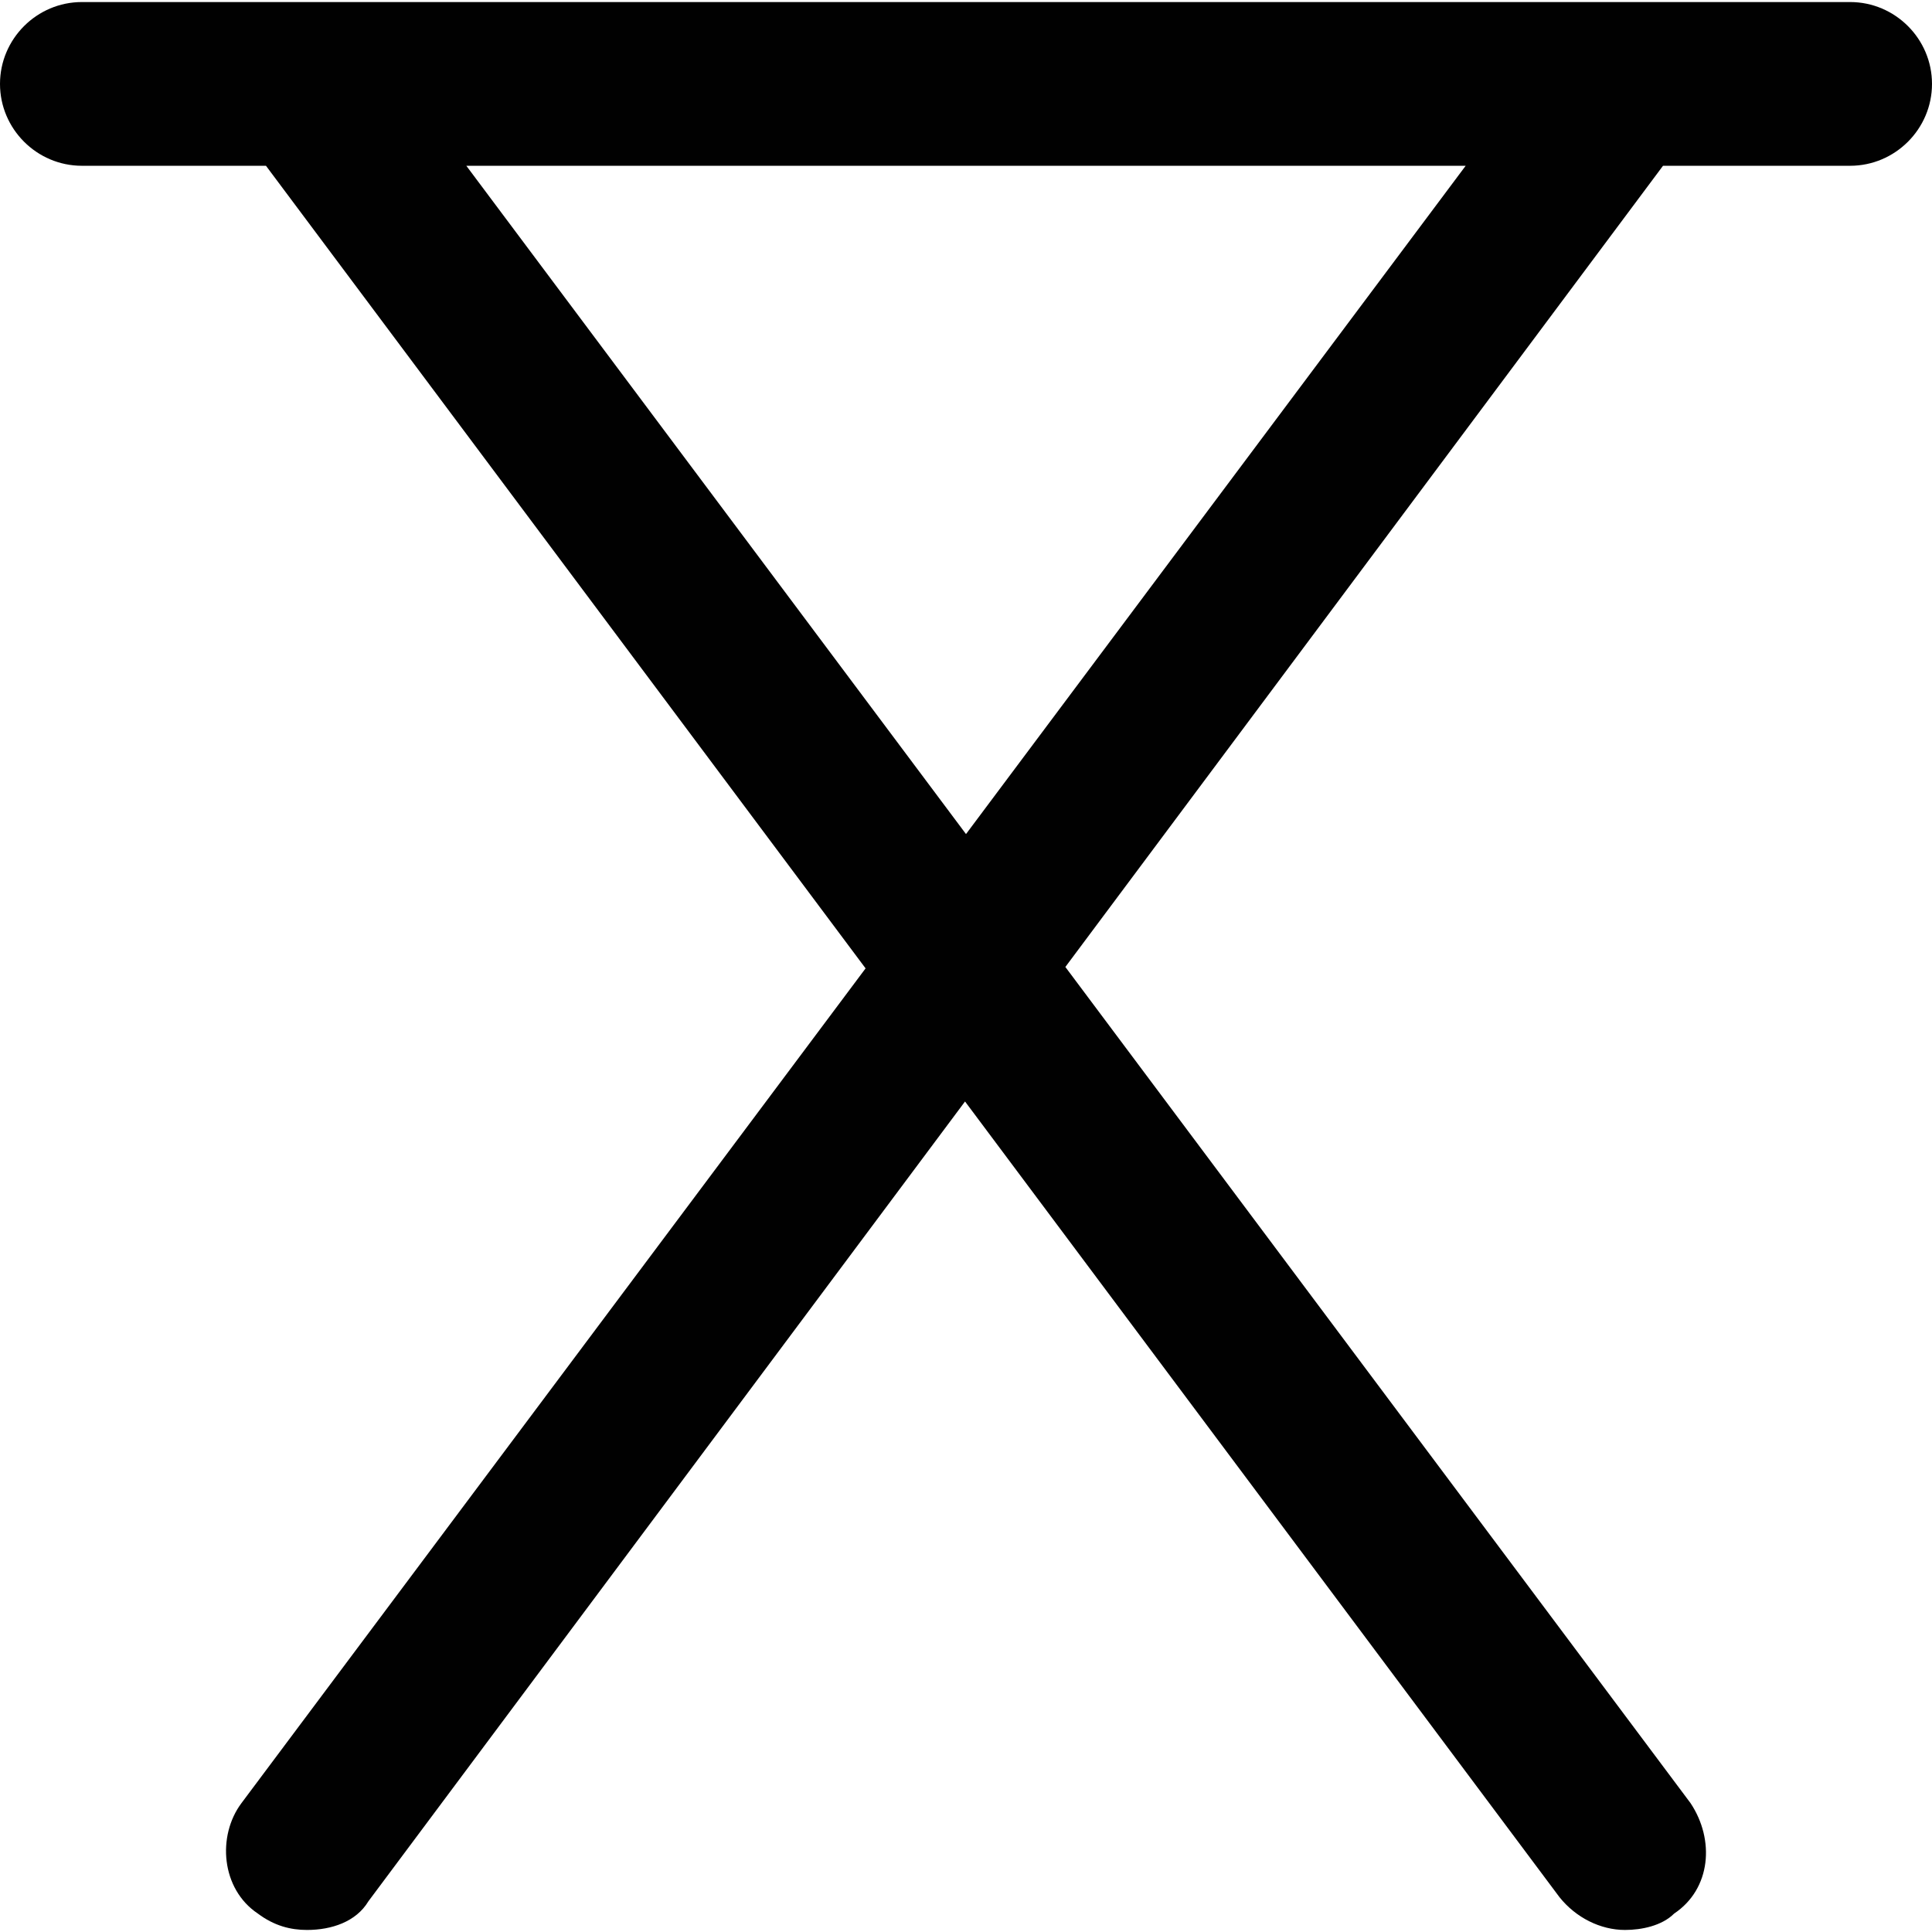 <?xml version="1.0" encoding="iso-8859-1"?>
<!-- Uploaded to: SVG Repo, www.svgrepo.com, Generator: SVG Repo Mixer Tools -->
<svg height="800px" width="800px" version="1.1" id="Layer_1" xmlns="http://www.w3.org/2000/svg" xmlns:xlink="http://www.w3.org/1999/xlink" 
	 viewBox="0 0 512 512" xml:space="preserve">
<g>
	<g>
		<path style="fill:#010101;" d="M490.305,0.542H21.695C9.763,0.542,0,10.305,0,22.237s9.763,21.695,21.695,21.695h48.788
			l158.906,212.697L64,477.831c-6.508,8.678-5.424,22.78,4.339,29.288c4.339,3.254,8.678,4.339,13.017,4.339
			c6.508,0,13.017-2.169,16.271-7.593l158.115-211.962L413.288,502.78c4.339,5.424,10.847,8.678,17.356,8.678
			c4.339,0,9.763-1.085,13.017-4.339c9.763-6.508,10.847-19.525,4.339-29.288L282.332,256.256L440.717,43.932h49.588
			c11.932,0,21.695-9.763,21.695-21.695S502.237,0.542,490.305,0.542z M256,221.038L123.581,43.932h264.839L256,221.038z"/>
	</g>
</g>
</svg>